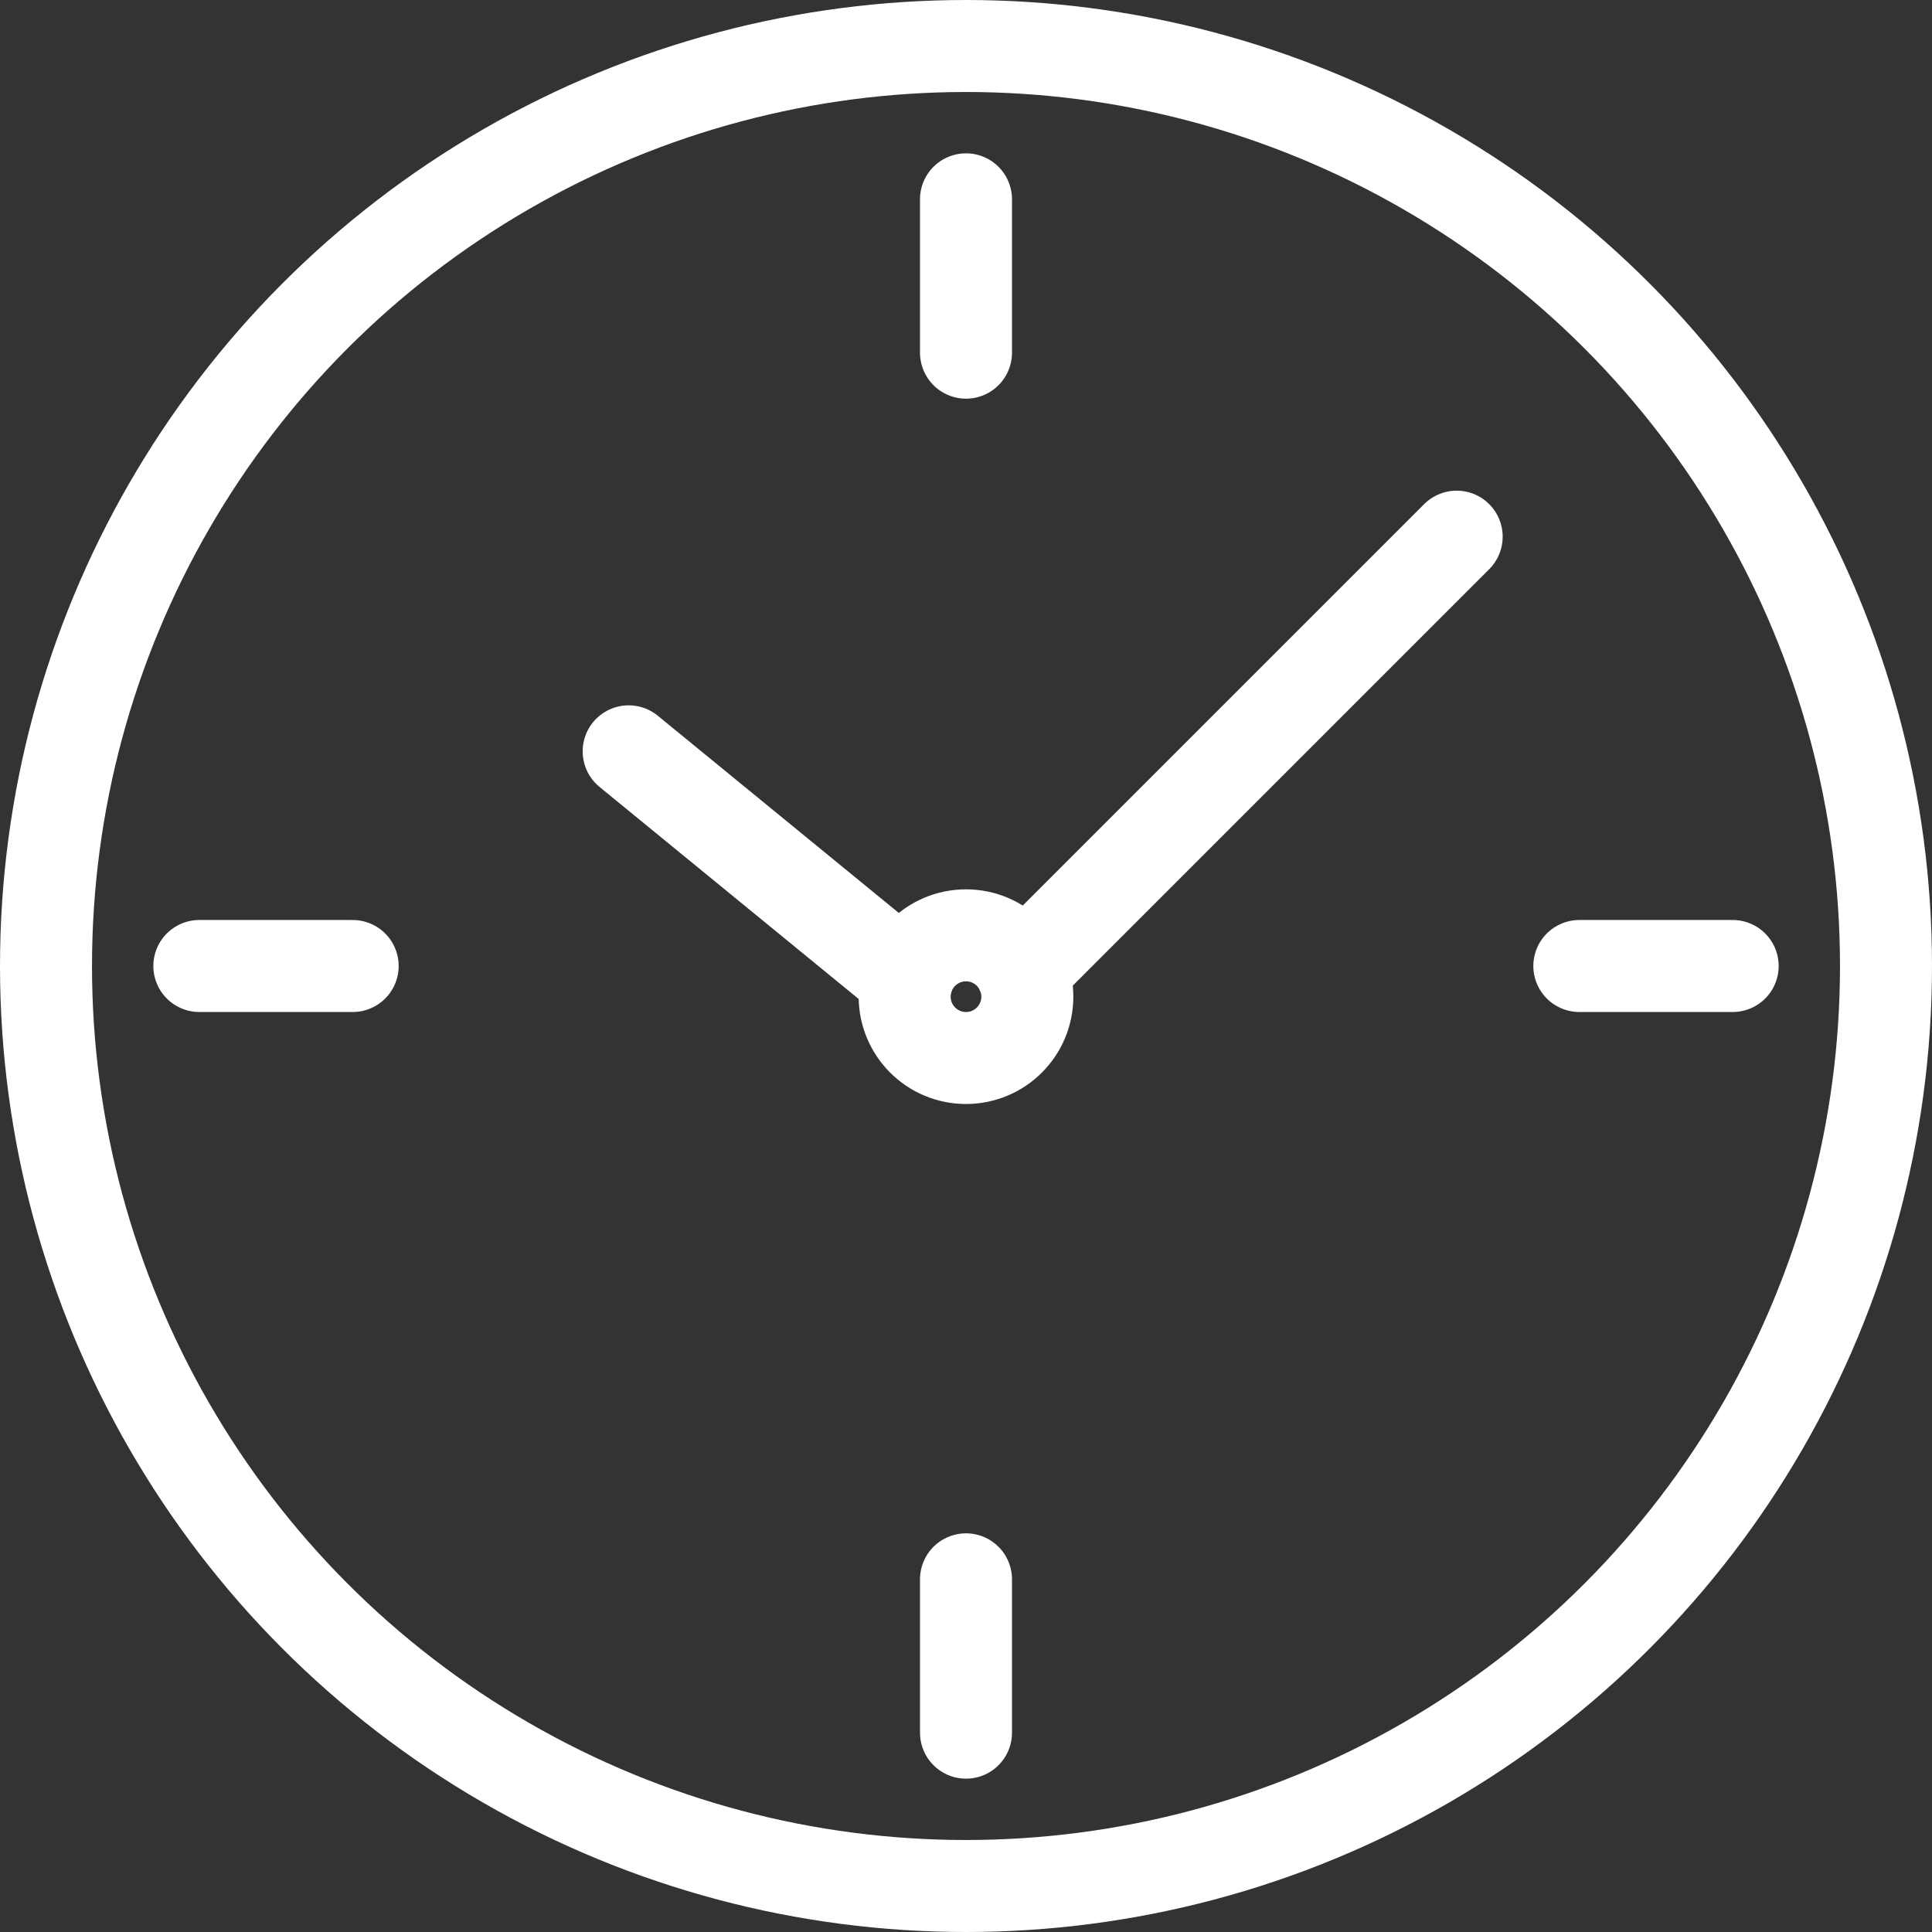 <?xml version="1.0" encoding="UTF-8"?><svg xmlns="http://www.w3.org/2000/svg" id="Layer_16787e20b42974" viewBox="0 0 63 63" aria-hidden="true" width="63px" height="63px">
  <rect x="0" y="0" width="63" height="63" fill="#333333" stroke="none"/>
  <defs><linearGradient class="cerosgradient" data-cerosgradient="true" id="CerosGradient_id703316207" gradientUnits="userSpaceOnUse" x1="50%" y1="100%" x2="50%" y2="0%"><stop offset="0%" stop-color="#d1d1d1"/><stop offset="100%" stop-color="#d1d1d1"/></linearGradient><linearGradient/>
    <style>
      .cls-1-6787e20b42974{
        fill: none;
        stroke: #fff;
        stroke-linecap: round;
        stroke-linejoin: round;
        stroke-width: 3px;
      }
    </style>
  </defs>
  <g id="wall-clock-58876787e20b42974">
    <circle class="cls-1-6787e20b42974" cx="31.5" cy="31.5" r="30"/>
    <path class="cls-1-6787e20b42974" d="M31.5,6.5v5M31.5,51.5v5M6.5,31.5h5M51.5,31.5h5"/>
    <circle class="cls-1-6787e20b42974" cx="31.5" cy="32.5" r="2"/>
    <path class="cls-1-6787e20b42974" d="M29.58,31.93l-9.08-7.43M47.5,17.5l-14.18,14.18"/>
  </g>
</svg>